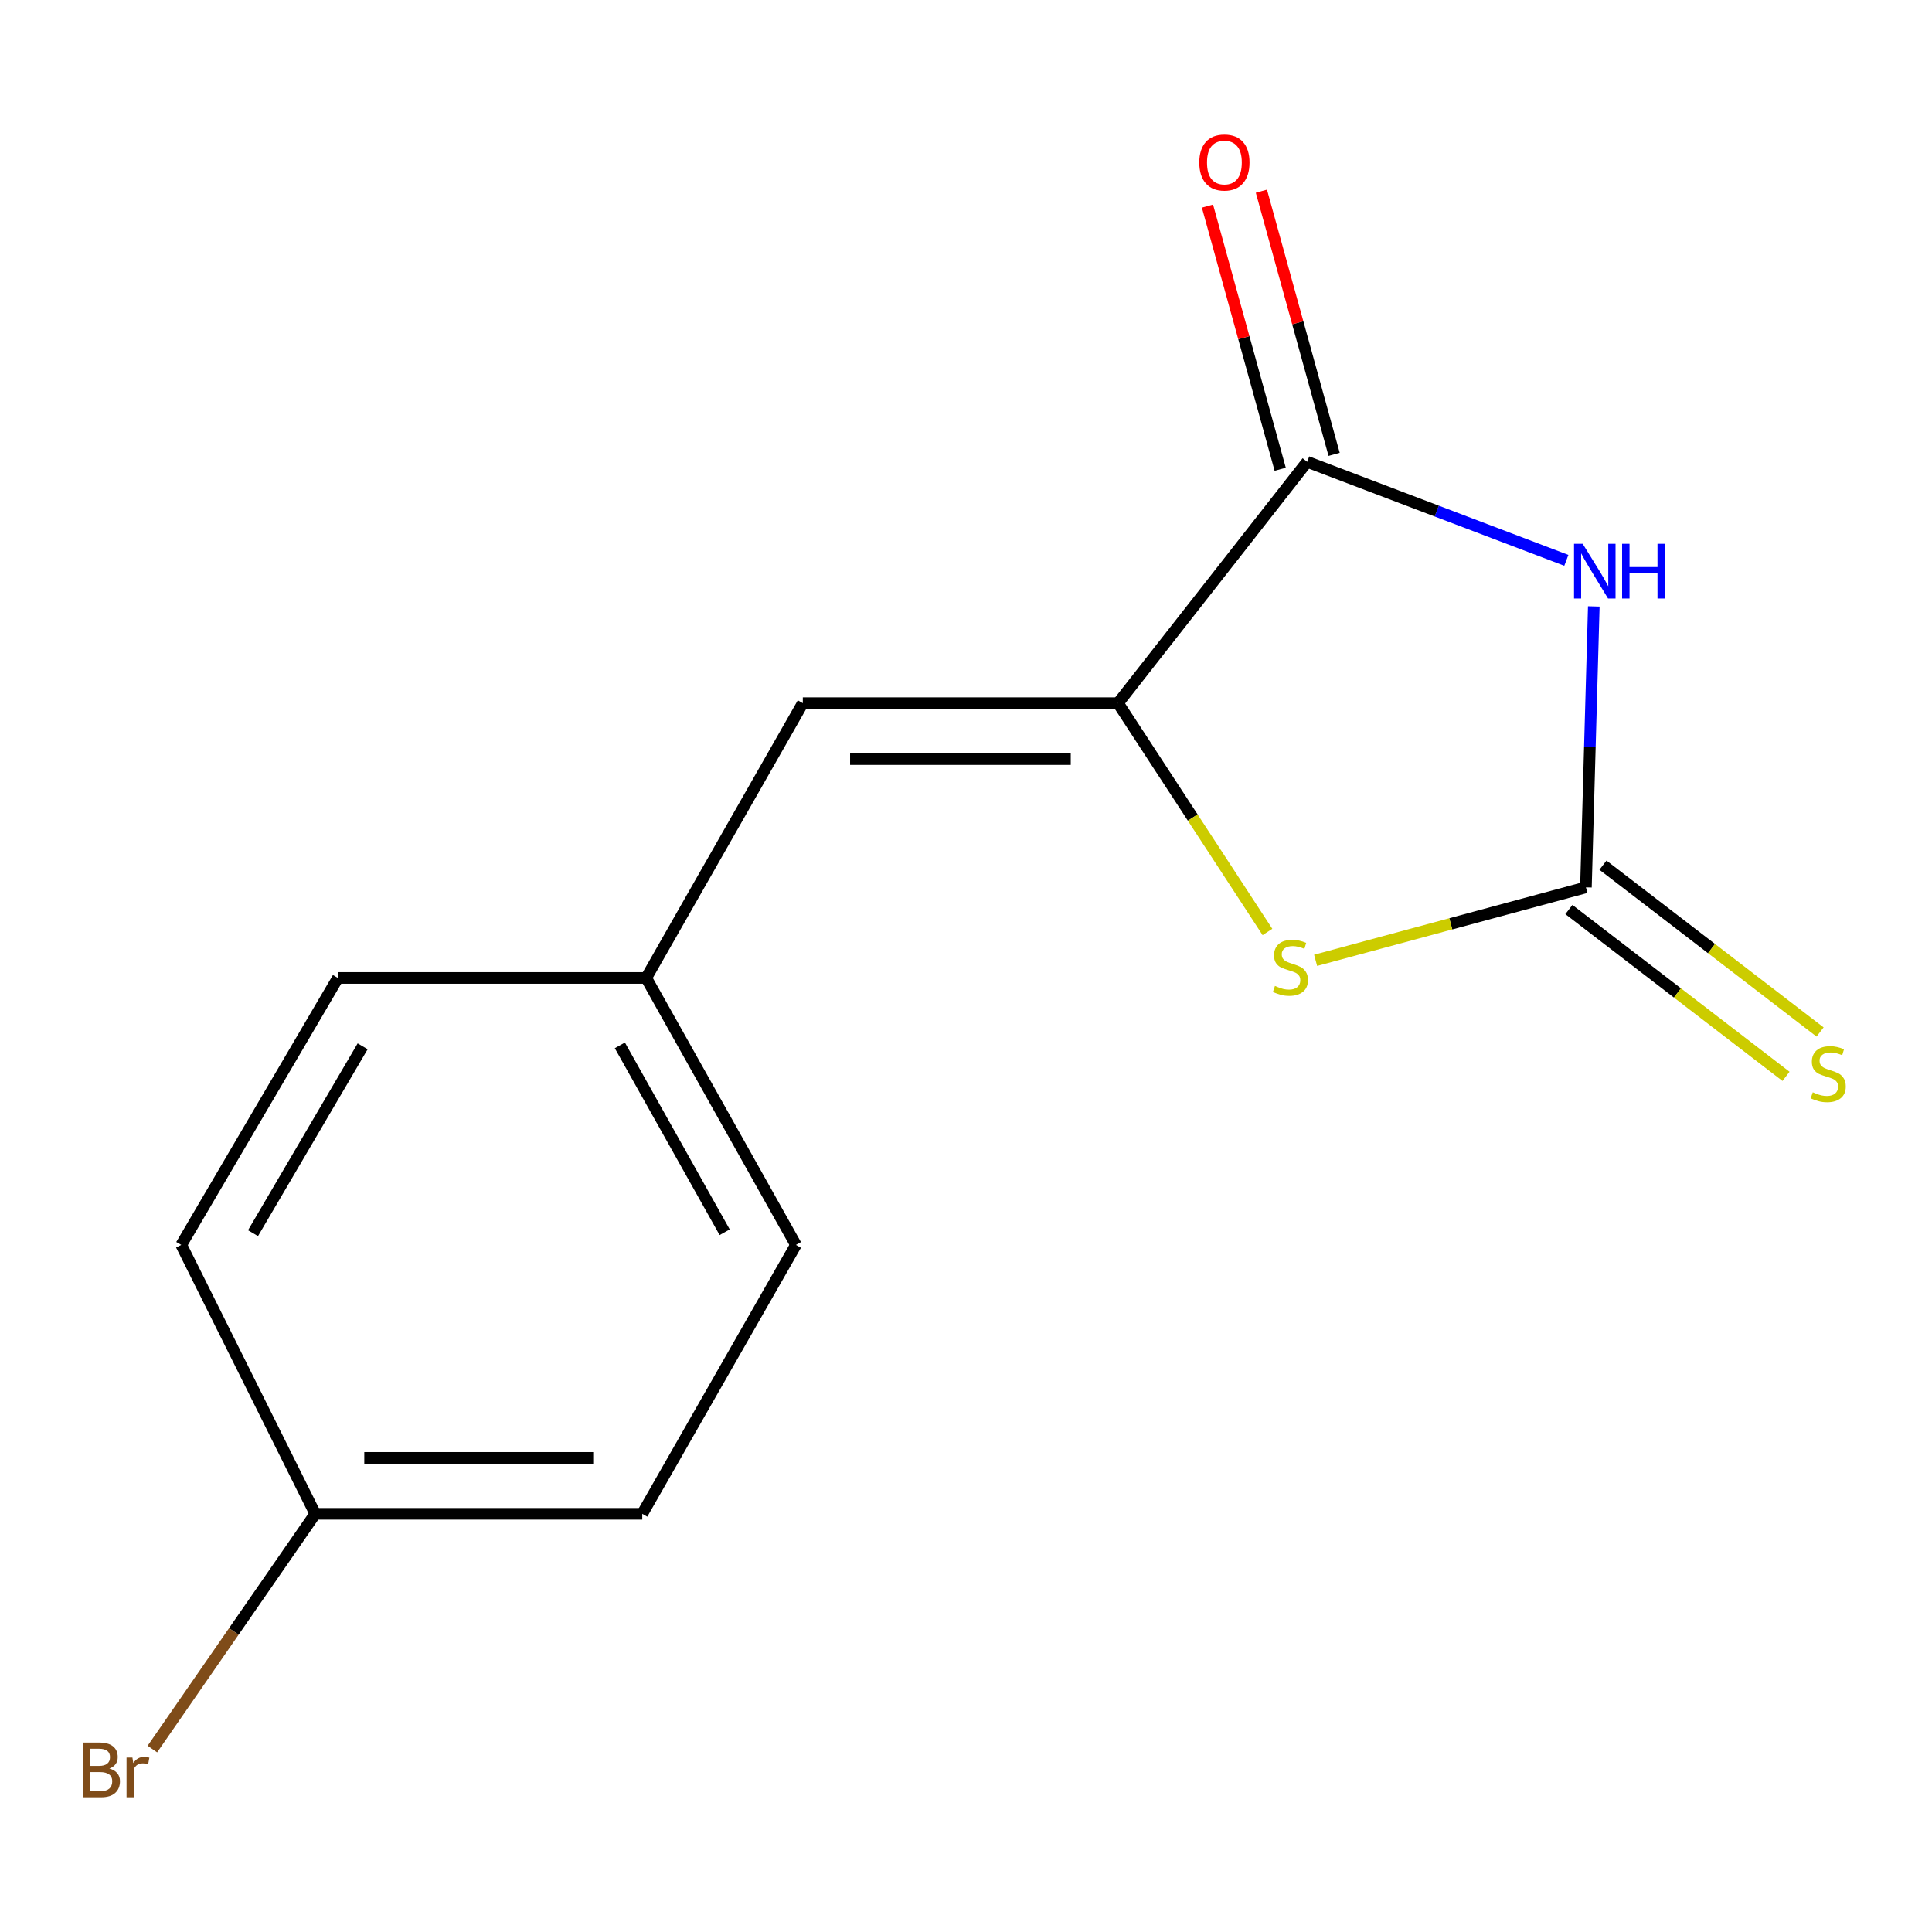 <?xml version='1.0' encoding='iso-8859-1'?>
<svg version='1.1' baseProfile='full'
              xmlns='http://www.w3.org/2000/svg'
                      xmlns:rdkit='http://www.rdkit.org/xml'
                      xmlns:xlink='http://www.w3.org/1999/xlink'
                  xml:space='preserve'
width='1000px' height='1000px' viewBox='0 0 1000 1000'>
<!-- END OF HEADER -->
<rect style='opacity:1.0;fill:#FFFFFF;stroke:none' width='1000' height='1000' x='0' y='0'> </rect>
<path class='bond-0' d='M 824.945,313.879 L 822.909,386.587' style='fill:none;fill-rule:evenodd;stroke:#0000FF;stroke-width:6px;stroke-linecap:butt;stroke-linejoin:miter;stroke-opacity:1' />
<path class='bond-0' d='M 822.909,386.587 L 820.872,459.296' style='fill:none;fill-rule:evenodd;stroke:#000000;stroke-width:6px;stroke-linecap:butt;stroke-linejoin:miter;stroke-opacity:1' />
<path class='bond-2' d='M 810.735,290.03 L 743.66,264.533' style='fill:none;fill-rule:evenodd;stroke:#0000FF;stroke-width:6px;stroke-linecap:butt;stroke-linejoin:miter;stroke-opacity:1' />
<path class='bond-2' d='M 743.66,264.533 L 676.585,239.037' style='fill:none;fill-rule:evenodd;stroke:#000000;stroke-width:6px;stroke-linecap:butt;stroke-linejoin:miter;stroke-opacity:1' />
<path class='bond-3' d='M 820.872,459.296 L 750.914,478.181' style='fill:none;fill-rule:evenodd;stroke:#000000;stroke-width:6px;stroke-linecap:butt;stroke-linejoin:miter;stroke-opacity:1' />
<path class='bond-3' d='M 750.914,478.181 L 680.956,497.067' style='fill:none;fill-rule:evenodd;stroke:#CCCC00;stroke-width:6px;stroke-linecap:butt;stroke-linejoin:miter;stroke-opacity:1' />
<path class='bond-5' d='M 812.053,470.776 L 868.245,513.946' style='fill:none;fill-rule:evenodd;stroke:#000000;stroke-width:6px;stroke-linecap:butt;stroke-linejoin:miter;stroke-opacity:1' />
<path class='bond-5' d='M 868.245,513.946 L 924.438,557.115' style='fill:none;fill-rule:evenodd;stroke:#CCCC00;stroke-width:6px;stroke-linecap:butt;stroke-linejoin:miter;stroke-opacity:1' />
<path class='bond-5' d='M 829.692,447.816 L 885.885,490.985' style='fill:none;fill-rule:evenodd;stroke:#000000;stroke-width:6px;stroke-linecap:butt;stroke-linejoin:miter;stroke-opacity:1' />
<path class='bond-5' d='M 885.885,490.985 L 942.077,534.155' style='fill:none;fill-rule:evenodd;stroke:#CCCC00;stroke-width:6px;stroke-linecap:butt;stroke-linejoin:miter;stroke-opacity:1' />
<path class='bond-1' d='M 578.688,363.957 L 676.585,239.037' style='fill:none;fill-rule:evenodd;stroke:#000000;stroke-width:6px;stroke-linecap:butt;stroke-linejoin:miter;stroke-opacity:1' />
<path class='bond-4' d='M 578.688,363.957 L 415.533,363.957' style='fill:none;fill-rule:evenodd;stroke:#000000;stroke-width:6px;stroke-linecap:butt;stroke-linejoin:miter;stroke-opacity:1' />
<path class='bond-4' d='M 554.215,392.911 L 440.006,392.911' style='fill:none;fill-rule:evenodd;stroke:#000000;stroke-width:6px;stroke-linecap:butt;stroke-linejoin:miter;stroke-opacity:1' />
<path class='bond-14' d='M 578.688,363.957 L 617.359,423.172' style='fill:none;fill-rule:evenodd;stroke:#000000;stroke-width:6px;stroke-linecap:butt;stroke-linejoin:miter;stroke-opacity:1' />
<path class='bond-14' d='M 617.359,423.172 L 656.03,482.388' style='fill:none;fill-rule:evenodd;stroke:#CCCC00;stroke-width:6px;stroke-linecap:butt;stroke-linejoin:miter;stroke-opacity:1' />
<path class='bond-6' d='M 690.539,235.18 L 671.716,167.07' style='fill:none;fill-rule:evenodd;stroke:#000000;stroke-width:6px;stroke-linecap:butt;stroke-linejoin:miter;stroke-opacity:1' />
<path class='bond-6' d='M 671.716,167.07 L 652.893,98.96' style='fill:none;fill-rule:evenodd;stroke:#FF0000;stroke-width:6px;stroke-linecap:butt;stroke-linejoin:miter;stroke-opacity:1' />
<path class='bond-6' d='M 662.631,242.893 L 643.808,174.783' style='fill:none;fill-rule:evenodd;stroke:#000000;stroke-width:6px;stroke-linecap:butt;stroke-linejoin:miter;stroke-opacity:1' />
<path class='bond-6' d='M 643.808,174.783 L 624.985,106.673' style='fill:none;fill-rule:evenodd;stroke:#FF0000;stroke-width:6px;stroke-linecap:butt;stroke-linejoin:miter;stroke-opacity:1' />
<path class='bond-7' d='M 415.533,363.957 L 334.462,506.185' style='fill:none;fill-rule:evenodd;stroke:#000000;stroke-width:6px;stroke-linecap:butt;stroke-linejoin:miter;stroke-opacity:1' />
<path class='bond-10' d='M 334.462,506.185 L 174.893,506.185' style='fill:none;fill-rule:evenodd;stroke:#000000;stroke-width:6px;stroke-linecap:butt;stroke-linejoin:miter;stroke-opacity:1' />
<path class='bond-11' d='M 334.462,506.185 L 411.962,644.36' style='fill:none;fill-rule:evenodd;stroke:#000000;stroke-width:6px;stroke-linecap:butt;stroke-linejoin:miter;stroke-opacity:1' />
<path class='bond-11' d='M 320.834,541.075 L 375.084,637.798' style='fill:none;fill-rule:evenodd;stroke:#000000;stroke-width:6px;stroke-linecap:butt;stroke-linejoin:miter;stroke-opacity:1' />
<path class='bond-8' d='M 163.167,783.548 L 332.435,783.548' style='fill:none;fill-rule:evenodd;stroke:#000000;stroke-width:6px;stroke-linecap:butt;stroke-linejoin:miter;stroke-opacity:1' />
<path class='bond-8' d='M 188.557,754.594 L 307.045,754.594' style='fill:none;fill-rule:evenodd;stroke:#000000;stroke-width:6px;stroke-linecap:butt;stroke-linejoin:miter;stroke-opacity:1' />
<path class='bond-9' d='M 163.167,783.548 L 121.018,844.433' style='fill:none;fill-rule:evenodd;stroke:#000000;stroke-width:6px;stroke-linecap:butt;stroke-linejoin:miter;stroke-opacity:1' />
<path class='bond-9' d='M 121.018,844.433 L 78.869,905.319' style='fill:none;fill-rule:evenodd;stroke:#7F4C19;stroke-width:6px;stroke-linecap:butt;stroke-linejoin:miter;stroke-opacity:1' />
<path class='bond-15' d='M 163.167,783.548 L 93.822,644.36' style='fill:none;fill-rule:evenodd;stroke:#000000;stroke-width:6px;stroke-linecap:butt;stroke-linejoin:miter;stroke-opacity:1' />
<path class='bond-12' d='M 174.893,506.185 L 93.822,644.36' style='fill:none;fill-rule:evenodd;stroke:#000000;stroke-width:6px;stroke-linecap:butt;stroke-linejoin:miter;stroke-opacity:1' />
<path class='bond-12' d='M 187.705,541.564 L 130.955,638.286' style='fill:none;fill-rule:evenodd;stroke:#000000;stroke-width:6px;stroke-linecap:butt;stroke-linejoin:miter;stroke-opacity:1' />
<path class='bond-13' d='M 411.962,644.36 L 332.435,783.548' style='fill:none;fill-rule:evenodd;stroke:#000000;stroke-width:6px;stroke-linecap:butt;stroke-linejoin:miter;stroke-opacity:1' />
<path  class='atom-0' d='M 819.197 281.465
L 828.477 296.465
Q 829.397 297.945, 830.877 300.625
Q 832.357 303.305, 832.437 303.465
L 832.437 281.465
L 836.197 281.465
L 836.197 309.785
L 832.317 309.785
L 822.357 293.385
Q 821.197 291.465, 819.957 289.265
Q 818.757 287.065, 818.397 286.385
L 818.397 309.785
L 814.717 309.785
L 814.717 281.465
L 819.197 281.465
' fill='#0000FF'/>
<path  class='atom-0' d='M 839.597 281.465
L 843.437 281.465
L 843.437 293.505
L 857.917 293.505
L 857.917 281.465
L 861.757 281.465
L 861.757 309.785
L 857.917 309.785
L 857.917 296.705
L 843.437 296.705
L 843.437 309.785
L 839.597 309.785
L 839.597 281.465
' fill='#0000FF'/>
<path  class='atom-4' d='M 659.915 510.307
Q 660.235 510.427, 661.555 510.987
Q 662.875 511.547, 664.315 511.907
Q 665.795 512.227, 667.235 512.227
Q 669.915 512.227, 671.475 510.947
Q 673.035 509.627, 673.035 507.347
Q 673.035 505.787, 672.235 504.827
Q 671.475 503.867, 670.275 503.347
Q 669.075 502.827, 667.075 502.227
Q 664.555 501.467, 663.035 500.747
Q 661.555 500.027, 660.475 498.507
Q 659.435 496.987, 659.435 494.427
Q 659.435 490.867, 661.835 488.667
Q 664.275 486.467, 669.075 486.467
Q 672.355 486.467, 676.075 488.027
L 675.155 491.107
Q 671.755 489.707, 669.195 489.707
Q 666.435 489.707, 664.915 490.867
Q 663.395 491.987, 663.435 493.947
Q 663.435 495.467, 664.195 496.387
Q 664.995 497.307, 666.115 497.827
Q 667.275 498.347, 669.195 498.947
Q 671.755 499.747, 673.275 500.547
Q 674.795 501.347, 675.875 502.987
Q 676.995 504.587, 676.995 507.347
Q 676.995 511.267, 674.355 513.387
Q 671.755 515.467, 667.395 515.467
Q 664.875 515.467, 662.955 514.907
Q 661.075 514.387, 658.835 513.467
L 659.915 510.307
' fill='#CCCC00'/>
<path  class='atom-6' d='M 938.291 565.368
Q 938.611 565.488, 939.931 566.048
Q 941.251 566.608, 942.691 566.968
Q 944.171 567.288, 945.611 567.288
Q 948.291 567.288, 949.851 566.008
Q 951.411 564.688, 951.411 562.408
Q 951.411 560.848, 950.611 559.888
Q 949.851 558.928, 948.651 558.408
Q 947.451 557.888, 945.451 557.288
Q 942.931 556.528, 941.411 555.808
Q 939.931 555.088, 938.851 553.568
Q 937.811 552.048, 937.811 549.488
Q 937.811 545.928, 940.211 543.728
Q 942.651 541.528, 947.451 541.528
Q 950.731 541.528, 954.451 543.088
L 953.531 546.168
Q 950.131 544.768, 947.571 544.768
Q 944.811 544.768, 943.291 545.928
Q 941.771 547.048, 941.811 549.008
Q 941.811 550.528, 942.571 551.448
Q 943.371 552.368, 944.491 552.888
Q 945.651 553.408, 947.571 554.008
Q 950.131 554.808, 951.651 555.608
Q 953.171 556.408, 954.251 558.048
Q 955.371 559.648, 955.371 562.408
Q 955.371 566.328, 952.731 568.448
Q 950.131 570.528, 945.771 570.528
Q 943.251 570.528, 941.331 569.968
Q 939.451 569.448, 937.211 568.528
L 938.291 565.368
' fill='#CCCC00'/>
<path  class='atom-7' d='M 620.749 84.116
Q 620.749 77.316, 624.109 73.516
Q 627.469 69.716, 633.749 69.716
Q 640.029 69.716, 643.389 73.516
Q 646.749 77.316, 646.749 84.116
Q 646.749 90.996, 643.349 94.916
Q 639.949 98.796, 633.749 98.796
Q 627.509 98.796, 624.109 94.916
Q 620.749 91.036, 620.749 84.116
M 633.749 95.596
Q 638.069 95.596, 640.389 92.716
Q 642.749 89.796, 642.749 84.116
Q 642.749 78.556, 640.389 75.756
Q 638.069 72.916, 633.749 72.916
Q 629.429 72.916, 627.069 75.716
Q 624.749 78.516, 624.749 84.116
Q 624.749 89.836, 627.069 92.716
Q 629.429 95.596, 633.749 95.596
' fill='#FF0000'/>
<path  class='atom-10' d='M 56.619 915.389
Q 59.339 916.149, 60.699 917.829
Q 62.099 919.469, 62.099 921.909
Q 62.099 925.829, 59.579 928.069
Q 57.099 930.269, 52.379 930.269
L 42.859 930.269
L 42.859 901.949
L 51.219 901.949
Q 56.059 901.949, 58.499 903.909
Q 60.939 905.869, 60.939 909.469
Q 60.939 913.749, 56.619 915.389
M 46.659 905.149
L 46.659 914.029
L 51.219 914.029
Q 54.019 914.029, 55.459 912.909
Q 56.939 911.749, 56.939 909.469
Q 56.939 905.149, 51.219 905.149
L 46.659 905.149
M 52.379 927.069
Q 55.139 927.069, 56.619 925.749
Q 58.099 924.429, 58.099 921.909
Q 58.099 919.589, 56.459 918.429
Q 54.859 917.229, 51.779 917.229
L 46.659 917.229
L 46.659 927.069
L 52.379 927.069
' fill='#7F4C19'/>
<path  class='atom-10' d='M 68.539 909.709
L 68.979 912.549
Q 71.139 909.349, 74.659 909.349
Q 75.779 909.349, 77.299 909.749
L 76.699 913.109
Q 74.979 912.709, 74.019 912.709
Q 72.339 912.709, 71.219 913.389
Q 70.139 914.029, 69.259 915.589
L 69.259 930.269
L 65.499 930.269
L 65.499 909.709
L 68.539 909.709
' fill='#7F4C19'/>
</svg>
